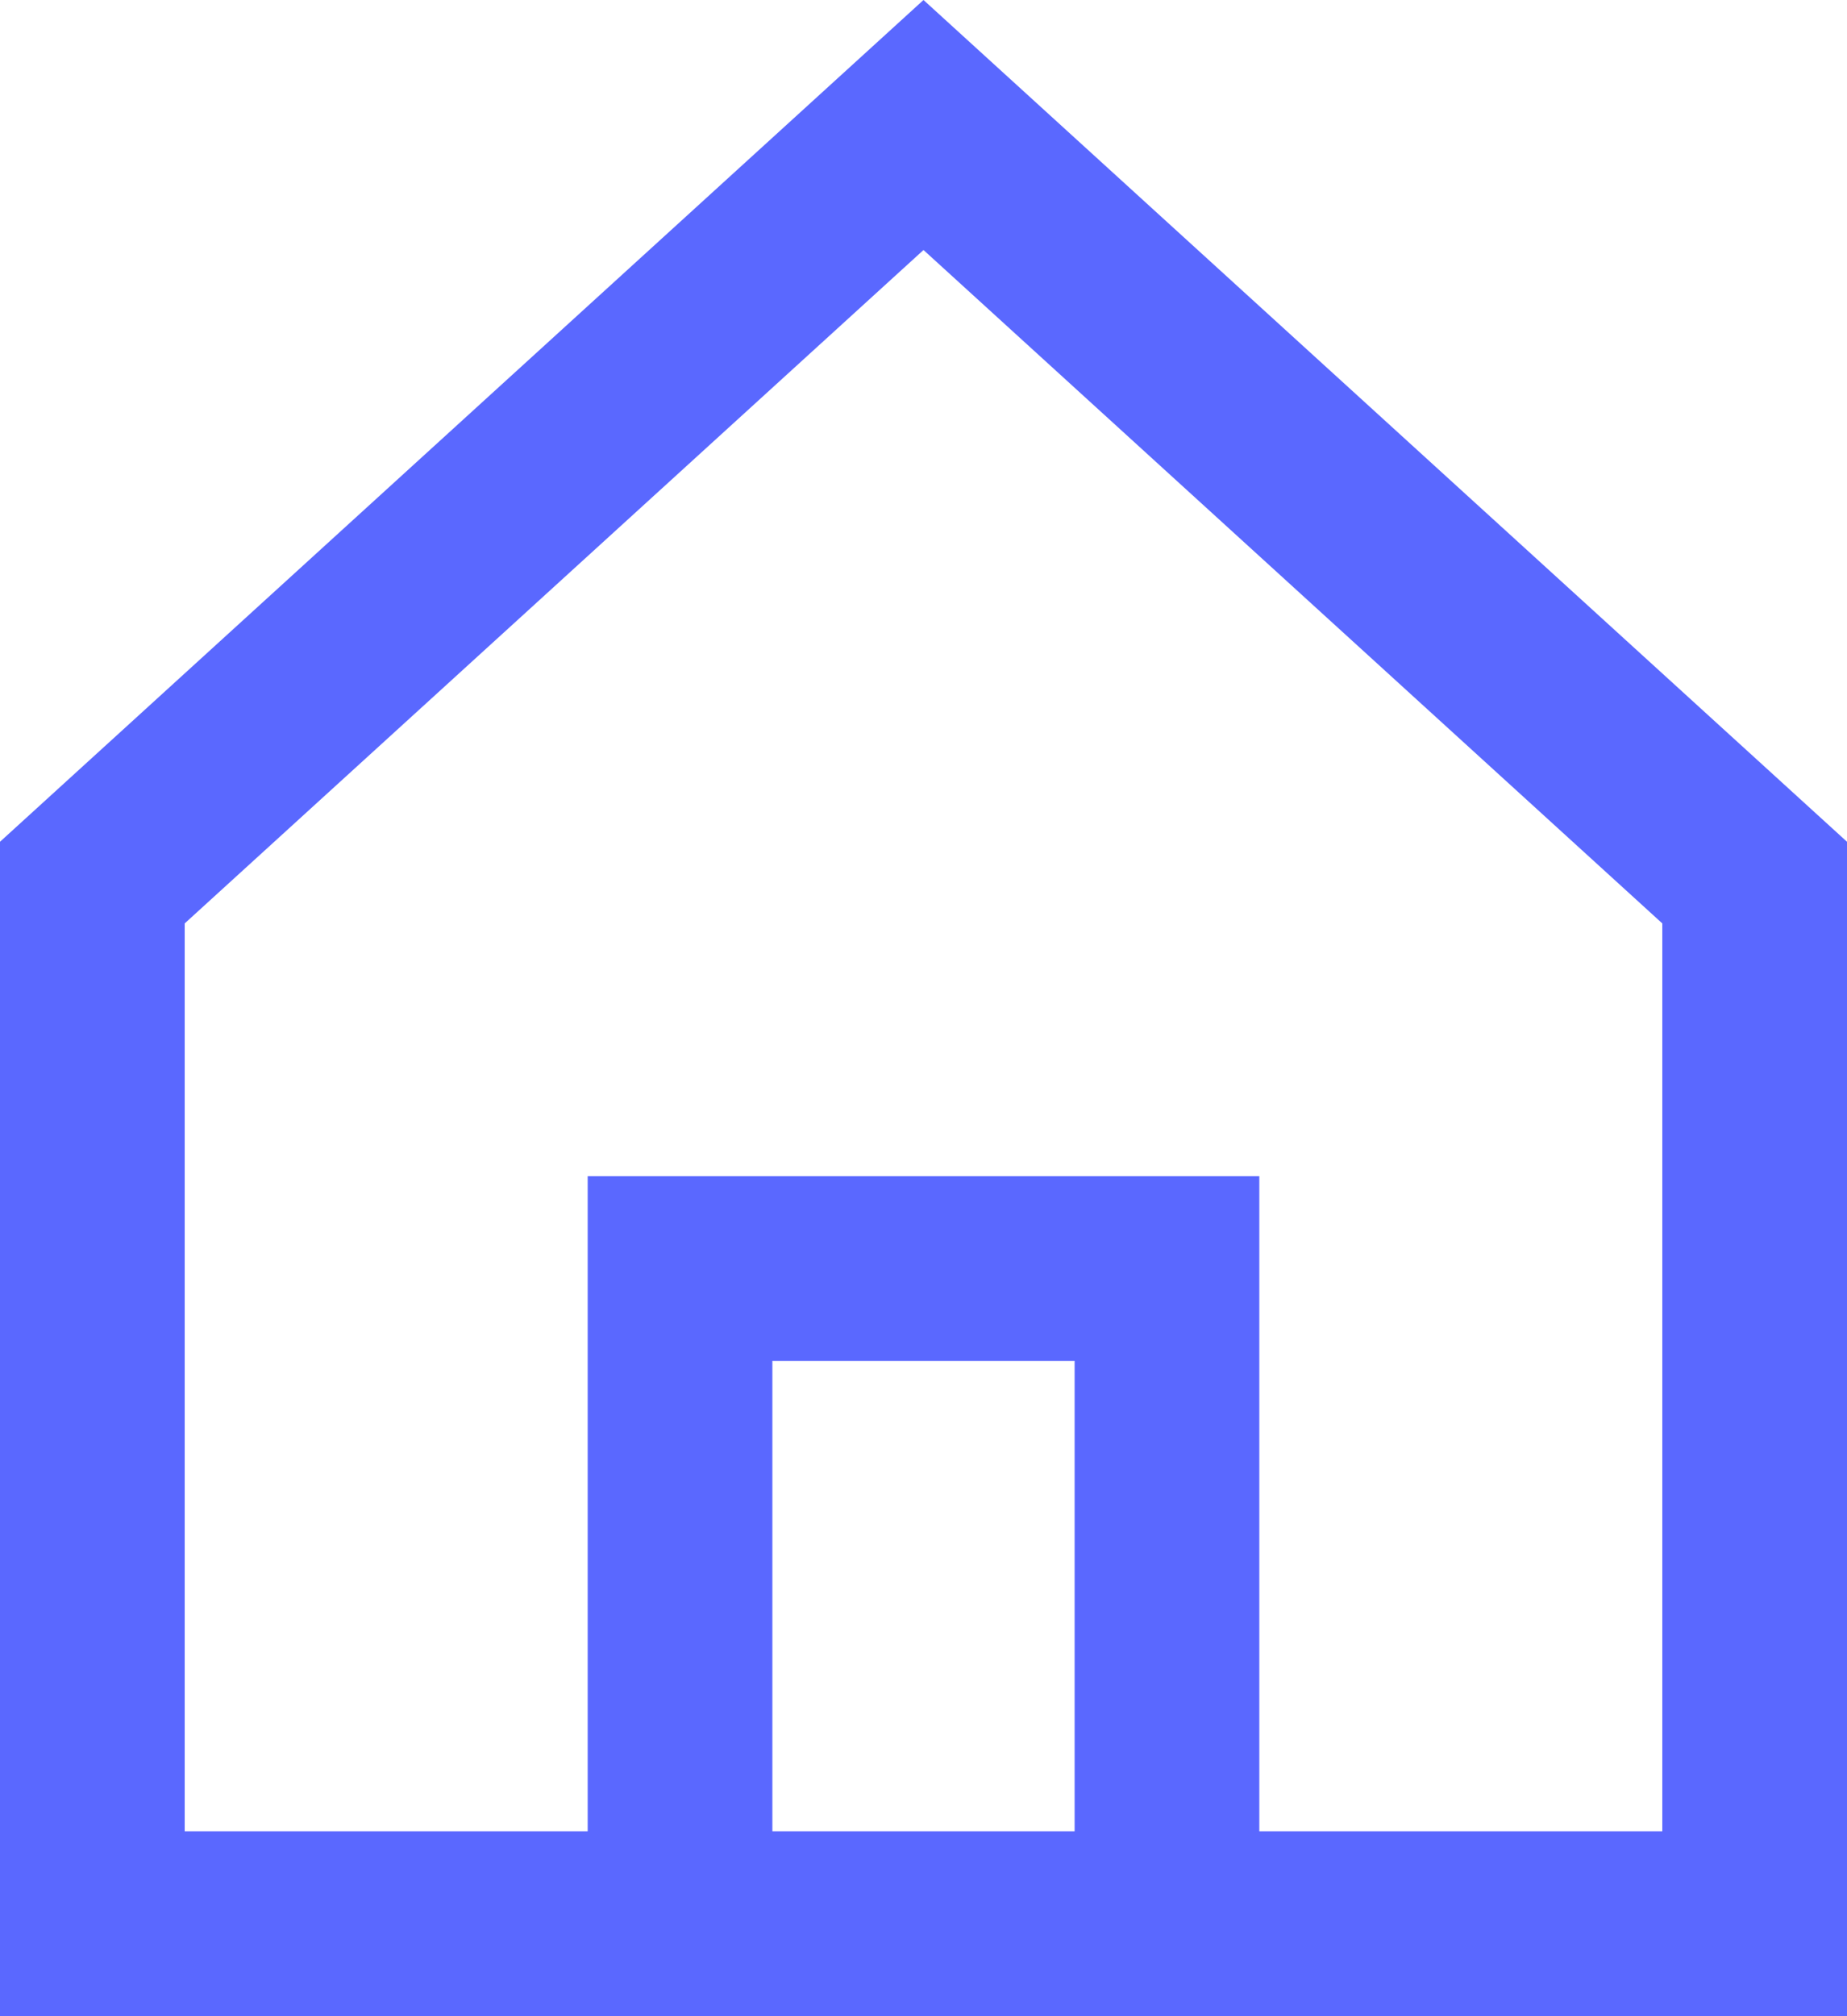 <?xml version="1.0" encoding="UTF-8"?>
<svg width="22px" height="24px" viewBox="0 0 22 24" version="1.1" xmlns="http://www.w3.org/2000/svg" xmlns:xlink="http://www.w3.org/1999/xlink">
    <!-- Generator: Sketch 51.3 (57544) - http://www.bohemiancoding.com/sketch -->
    <title>Combined Shape Copy</title>
    <desc>Created with Sketch.</desc>
    <defs></defs>
    <g id="LANDING-PAGES" stroke="none" stroke-width="1" fill="none" fill-rule="evenodd">
        <g id="31_WELCOMEFOUNDER_FR_01" transform="translate(-265, -6305)" fill="#5a68ff" fill-rule="nonzero">
            <g id="Group-30" transform="translate(0, 5771)">
                <g id="Group-60" transform="translate(235, 199)">
                    <g id="6-Icons" transform="translate(0, 334)">
                        <g id="2" transform="translate(0, 1)">
                            <g id="Group-57">
                                <path d="M41,2.976 L32.2,10.992 L32.2,21.8 L49.8,21.8 L49.8,10.992 L41,2.976 Z M41,0 L52,10.02 L52,24 L30,24 L30,10.02 L41,0 Z M37,14 L37,21.8 L45,21.8 L45,14 L37,14 Z M39.2,21.8 L39.2,16.2 L42.8,16.2 L42.8,21.8 L39.2,21.8 Z" id="Combined-Shape-Copy"></path>
                            </g>
                        </g>
                    </g>
                </g>
            </g>
        </g>
    </g>
</svg>